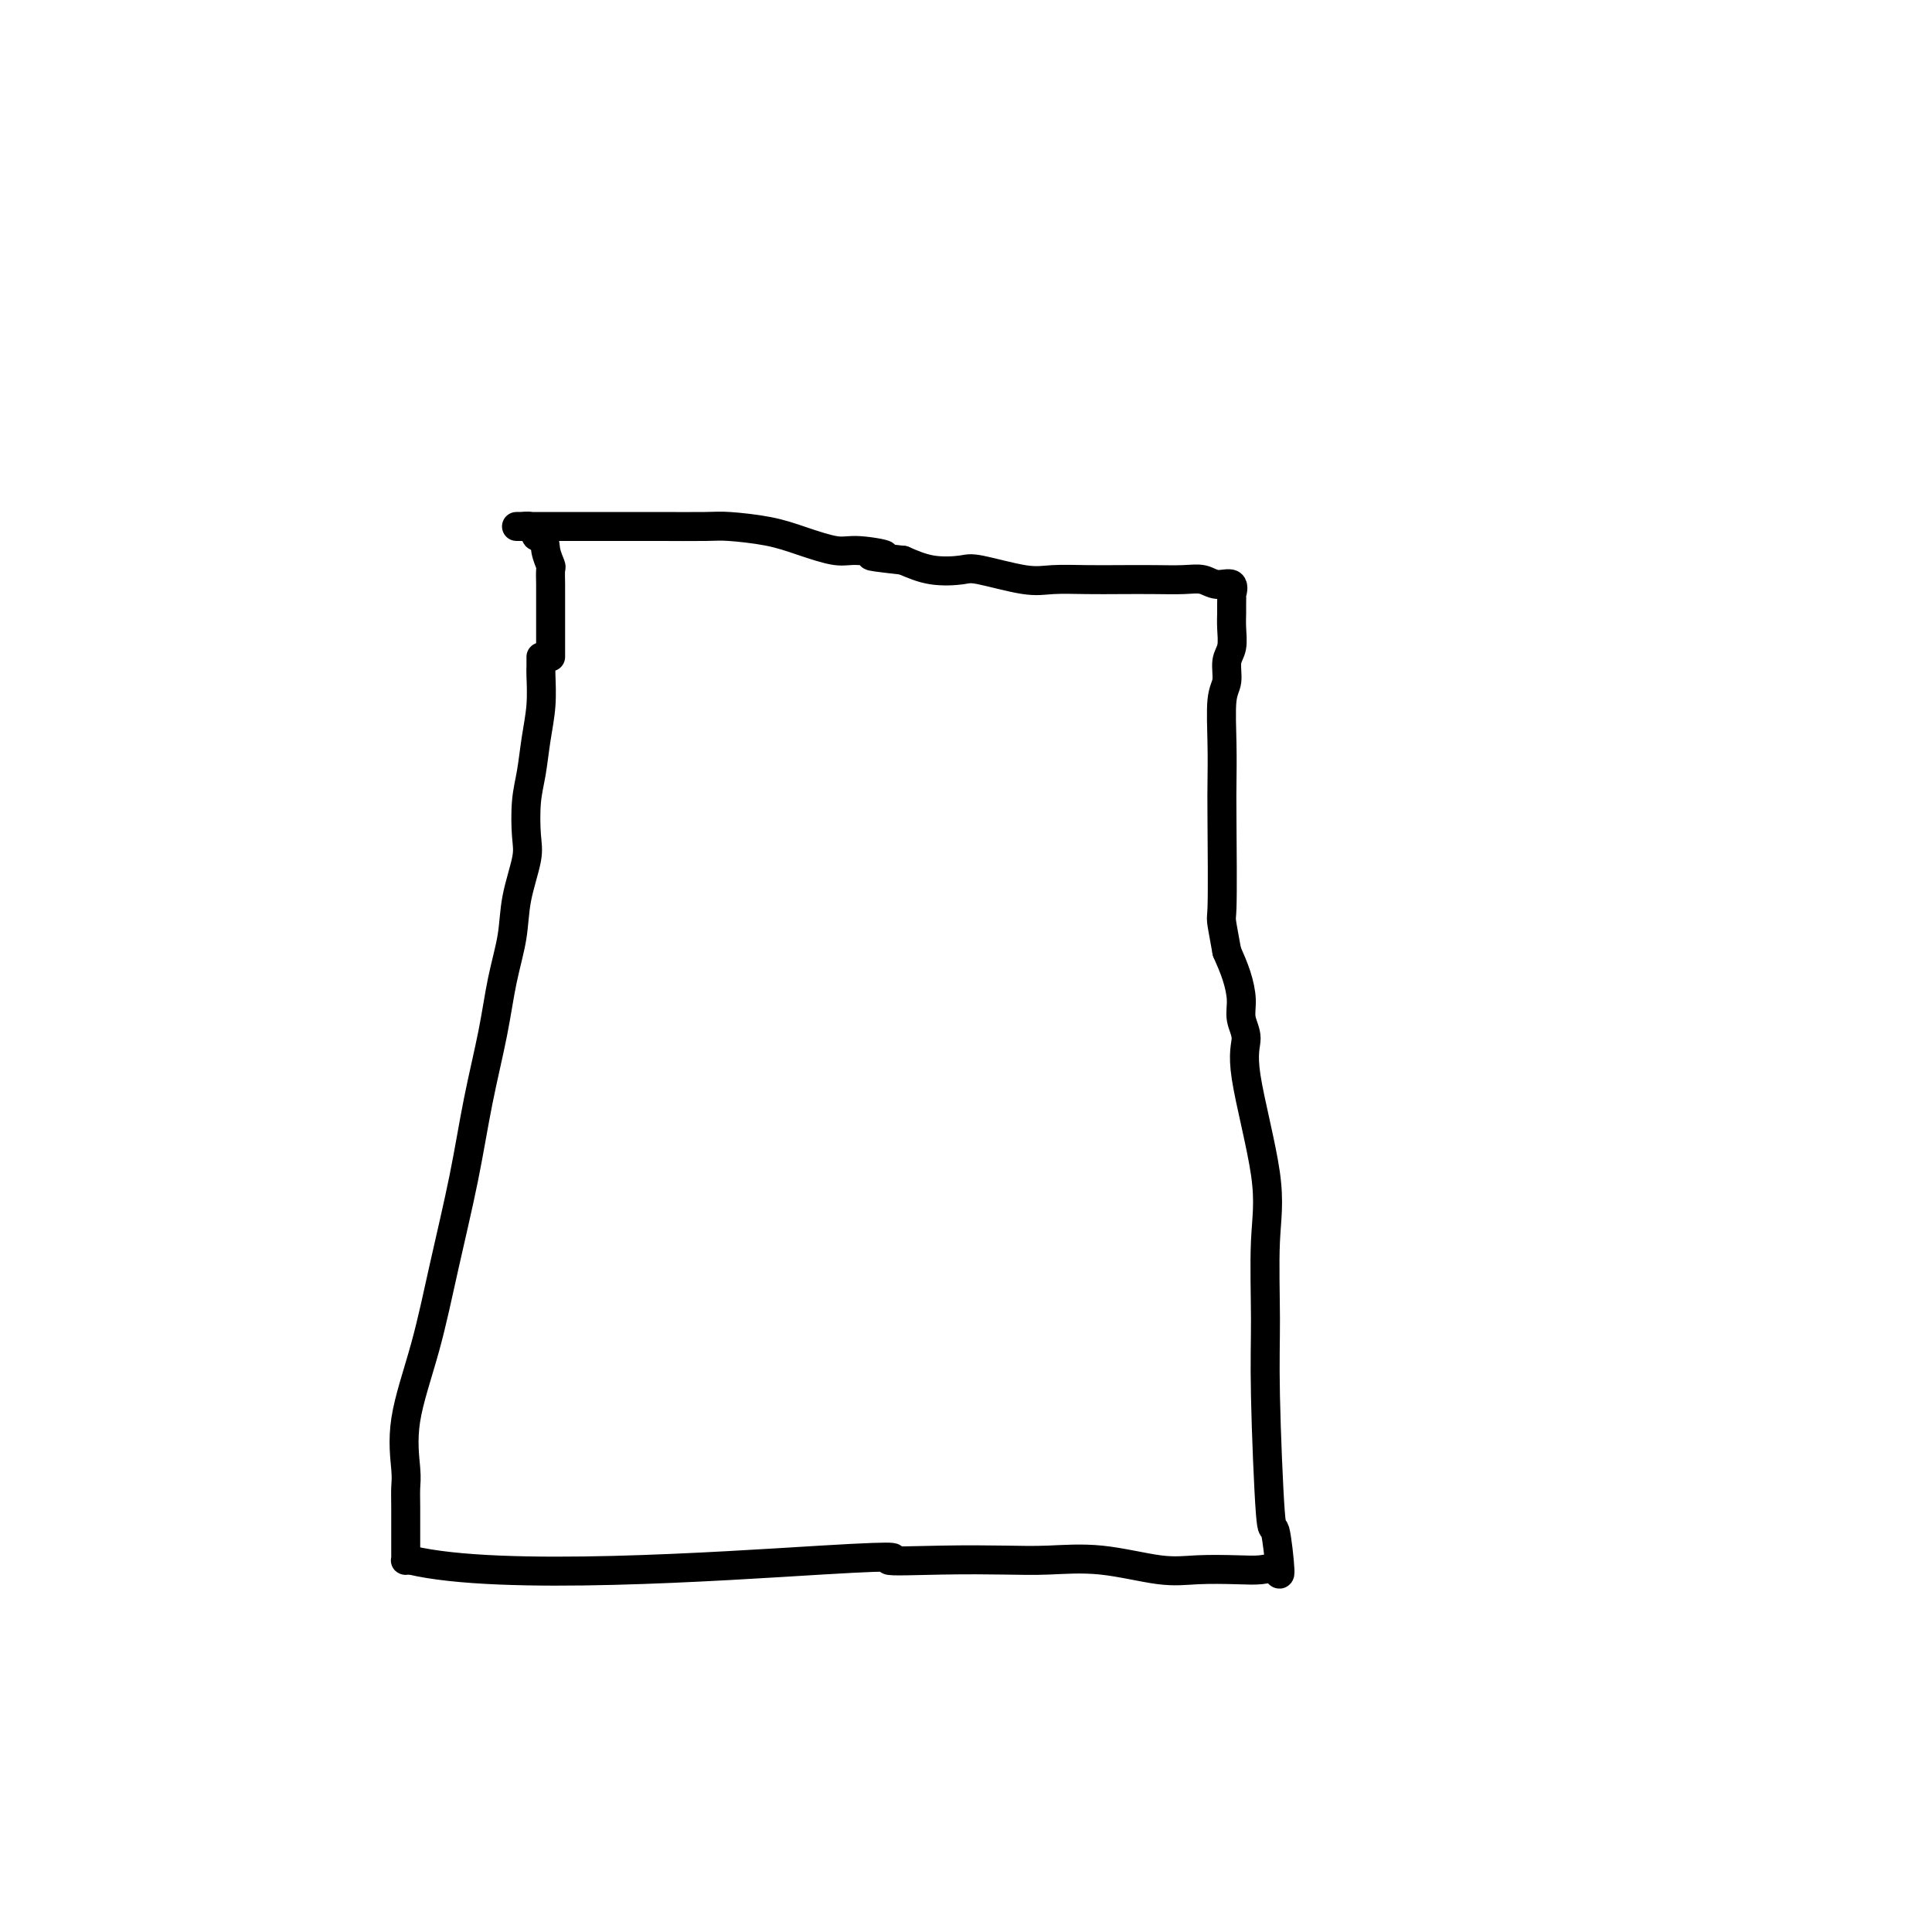 <svg viewBox='0 0 400 400' version='1.1' xmlns='http://www.w3.org/2000/svg' xmlns:xlink='http://www.w3.org/1999/xlink'><g fill='none' stroke='#000000' stroke-width='6' stroke-linecap='round' stroke-linejoin='round'><path d='M112,136c0.007,0.757 0.013,1.513 0,2c-0.013,0.487 -0.046,0.703 0,2c0.046,1.297 0.169,3.673 0,6c-0.169,2.327 -0.632,4.604 -1,7c-0.368,2.396 -0.641,4.911 -1,7c-0.359,2.089 -0.802,3.752 -1,6c-0.198,2.248 -0.150,5.079 0,7c0.150,1.921 0.403,2.930 0,5c-0.403,2.070 -1.462,5.200 -2,8c-0.538,2.800 -0.555,5.268 -1,8c-0.445,2.732 -1.319,5.727 -2,9c-0.681,3.273 -1.171,6.822 -2,11c-0.829,4.178 -1.999,8.984 -3,14c-1.001,5.016 -1.834,10.243 -3,16c-1.166,5.757 -2.666,12.045 -4,18c-1.334,5.955 -2.501,11.578 -4,17c-1.499,5.422 -3.330,10.642 -4,15c-0.670,4.358 -0.180,7.853 0,10c0.180,2.147 0.048,2.946 0,4c-0.048,1.054 -0.013,2.363 0,4c0.013,1.637 0.003,3.601 0,5c-0.003,1.399 0.002,2.231 0,3c-0.002,0.769 -0.011,1.474 0,2c0.011,0.526 0.041,0.872 0,1c-0.041,0.128 -0.155,0.036 0,0c0.155,-0.036 0.577,-0.018 1,0'/><path d='M85,323c18.687,4.486 64.906,1.203 85,0c20.094,-1.203 14.063,-0.324 14,0c-0.063,0.324 5.843,0.094 11,0c5.157,-0.094 9.566,-0.053 13,0c3.434,0.053 5.895,0.119 9,0c3.105,-0.119 6.855,-0.424 11,0c4.145,0.424 8.686,1.575 12,2c3.314,0.425 5.400,0.122 8,0c2.600,-0.122 5.713,-0.065 8,0c2.287,0.065 3.749,0.136 5,0c1.251,-0.136 2.293,-0.479 3,0c0.707,0.479 1.079,1.779 1,0c-0.079,-1.779 -0.611,-6.636 -1,-8c-0.389,-1.364 -0.636,0.764 -1,-4c-0.364,-4.764 -0.845,-16.419 -1,-24c-0.155,-7.581 0.016,-11.087 0,-16c-0.016,-4.913 -0.218,-11.234 0,-16c0.218,-4.766 0.858,-7.978 0,-14c-0.858,-6.022 -3.213,-14.854 -4,-20c-0.787,-5.146 -0.007,-6.605 0,-8c0.007,-1.395 -0.761,-2.724 -1,-4c-0.239,-1.276 0.051,-2.497 0,-4c-0.051,-1.503 -0.443,-3.286 -1,-5c-0.557,-1.714 -1.278,-3.357 -2,-5'/><path d='M254,197c-1.464,-8.167 -1.126,-5.585 -1,-9c0.126,-3.415 0.038,-12.828 0,-18c-0.038,-5.172 -0.025,-6.103 0,-8c0.025,-1.897 0.063,-4.761 0,-8c-0.063,-3.239 -0.227,-6.852 0,-9c0.227,-2.148 0.845,-2.830 1,-4c0.155,-1.170 -0.155,-2.827 0,-4c0.155,-1.173 0.774,-1.864 1,-3c0.226,-1.136 0.060,-2.719 0,-4c-0.060,-1.281 -0.014,-2.260 0,-3c0.014,-0.740 -0.005,-1.241 0,-2c0.005,-0.759 0.035,-1.776 0,-2c-0.035,-0.224 -0.135,0.346 0,0c0.135,-0.346 0.506,-1.609 0,-2c-0.506,-0.391 -1.890,0.091 -3,0c-1.110,-0.091 -1.946,-0.756 -3,-1c-1.054,-0.244 -2.326,-0.066 -4,0c-1.674,0.066 -3.752,0.020 -6,0c-2.248,-0.020 -4.668,-0.013 -7,0c-2.332,0.013 -4.575,0.031 -7,0c-2.425,-0.031 -5.032,-0.112 -7,0c-1.968,0.112 -3.298,0.417 -6,0c-2.702,-0.417 -6.776,-1.555 -9,-2c-2.224,-0.445 -2.599,-0.197 -4,0c-1.401,0.197 -3.829,0.342 -6,0c-2.171,-0.342 -4.086,-1.171 -6,-2'/><path d='M187,116c-11.179,-1.242 -5.126,-0.847 -4,-1c1.126,-0.153 -2.674,-0.854 -5,-1c-2.326,-0.146 -3.176,0.262 -5,0c-1.824,-0.262 -4.621,-1.195 -7,-2c-2.379,-0.805 -4.341,-1.484 -7,-2c-2.659,-0.516 -6.015,-0.870 -8,-1c-1.985,-0.130 -2.599,-0.035 -5,0c-2.401,0.035 -6.591,0.009 -9,0c-2.409,-0.009 -3.038,-0.002 -6,0c-2.962,0.002 -8.256,0.001 -11,0c-2.744,-0.001 -2.937,-0.000 -4,0c-1.063,0.000 -2.994,0.000 -4,0c-1.006,-0.000 -1.086,-0.001 -2,0c-0.914,0.001 -2.661,0.003 -3,0c-0.339,-0.003 0.732,-0.011 1,0c0.268,0.011 -0.265,0.042 0,0c0.265,-0.042 1.329,-0.155 2,0c0.671,0.155 0.950,0.580 1,1c0.050,0.420 -0.129,0.834 0,1c0.129,0.166 0.564,0.083 1,0'/><path d='M112,111c0.939,0.812 0.788,1.842 1,3c0.212,1.158 0.789,2.445 1,3c0.211,0.555 0.057,0.378 0,1c-0.057,0.622 -0.015,2.045 0,3c0.015,0.955 0.004,1.444 0,2c-0.004,0.556 -0.001,1.178 0,2c0.001,0.822 0.000,1.842 0,3c-0.000,1.158 -0.000,2.454 0,3c0.000,0.546 0.000,0.342 0,1c-0.000,0.658 -0.000,2.176 0,3c0.000,0.824 0.000,0.953 0,1c-0.000,0.047 -0.000,0.014 0,0c0.000,-0.014 0.000,-0.007 0,0'/></g>
</svg>